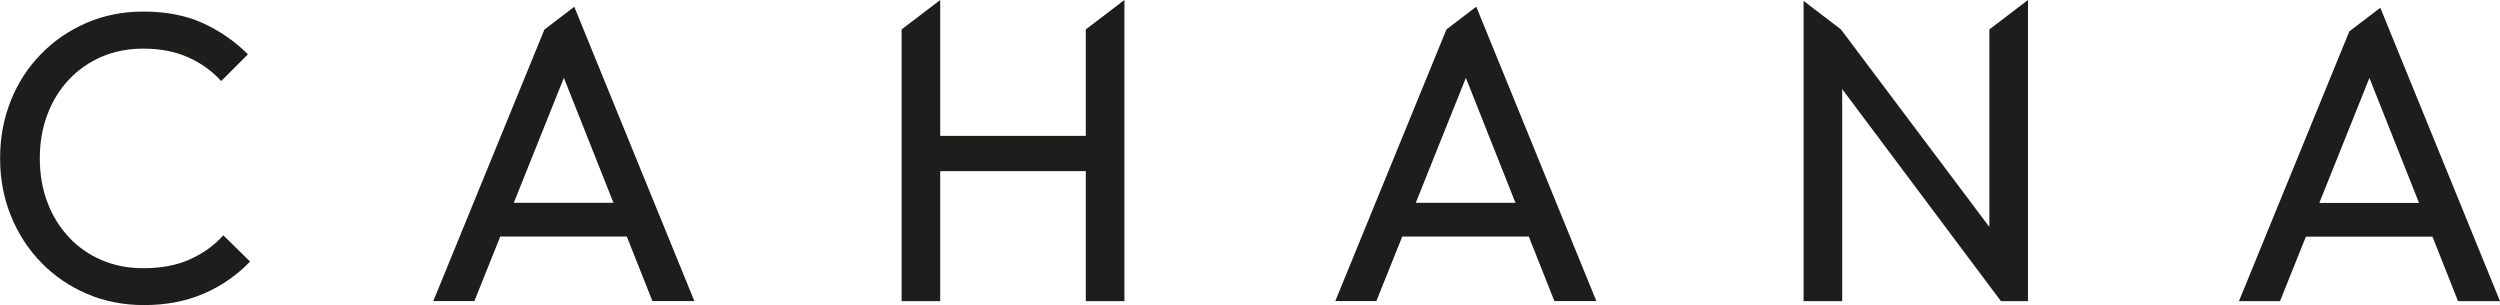 <?xml version="1.0" encoding="UTF-8"?>
<svg id="Layer_2" data-name="Layer 2" xmlns="http://www.w3.org/2000/svg" viewBox="0 0 255.02 31.14">
  <defs>
    <style>
      .cls-1 {
        fill: #1d1d1b;
      }
    </style>
  </defs>
  <g id="razdel_copy_2" data-name="razdel copy 2">
    <g id="Layer_12_copy_8" data-name="Layer 12 copy 8">
      <g id="Layer_25_copy_10" data-name="Layer 25 copy 10">
        <g>
          <path class="cls-1" d="M19.37,26.46c-1.34,.6-2.92,.9-4.74,.9-1.54,0-2.95-.27-4.24-.82-1.29-.55-2.41-1.32-3.35-2.33-.95-1.01-1.68-2.19-2.2-3.56-.52-1.37-.78-2.87-.78-4.49s.26-3.12,.78-4.49c.52-1.37,1.25-2.56,2.2-3.56,.95-1.01,2.07-1.78,3.35-2.33,1.29-.55,2.7-.82,4.24-.82,1.7,0,3.22,.29,4.55,.88,1.33,.59,2.45,1.4,3.38,2.43l2.73-2.73c-1.34-1.34-2.88-2.4-4.61-3.19-1.73-.78-3.75-1.17-6.04-1.17-2.1,0-4.03,.38-5.81,1.15-1.78,.77-3.33,1.83-4.65,3.19-1.33,1.36-2.36,2.94-3.08,4.76-.73,1.82-1.09,3.77-1.09,5.87s.36,4.01,1.09,5.83c.73,1.82,1.75,3.41,3.08,4.78,1.33,1.37,2.89,2.44,4.68,3.21,1.79,.77,3.73,1.15,5.83,1.15,2.27,0,4.3-.39,6.1-1.17s3.38-1.87,4.72-3.27l-2.73-2.68c-.92,1.03-2.06,1.85-3.4,2.45Z"/>
          <path class="cls-1" d="M55.54,3l-11.34,27.71h4.19l2.64-6.58h12.91l2.61,6.58h4.28L58.58,.69l-3.04,2.32Zm-3.13,17.69l5.11-12.75,5.06,12.75h-10.17Z"/>
          <polygon class="cls-1" points="110.76 13.86 95.91 13.86 95.91 0 91.97 3 91.97 30.72 95.91 30.72 95.91 17.46 110.76 17.46 110.76 30.72 114.7 30.72 114.7 0 110.76 3 110.76 13.86"/>
          <path class="cls-1" d="M147.55,3l-11.34,27.71h4.19l2.64-6.58h12.91l2.61,6.58h4.28L150.59,.68l-3.04,2.32Zm-3.13,17.69l5.11-12.75,5.06,12.75h-10.17Z"/>
          <polygon class="cls-1" points="202.93 23.15 187.79 3 183.98 .09 183.98 30.72 187.92 30.72 187.92 9.09 204.11 30.72 206.87 30.72 206.87 0 202.93 3 202.93 23.15"/>
          <path class="cls-1" d="M250.74,30.72h4.28L242.81,.79l-3.16,2.41-11.26,27.52h4.19l2.64-6.58h12.91l2.61,6.58Zm-14.15-10.02l5.11-12.75,5.06,12.75h-10.17Z"/>
        </g>
      </g>
    </g>
  </g>
</svg>